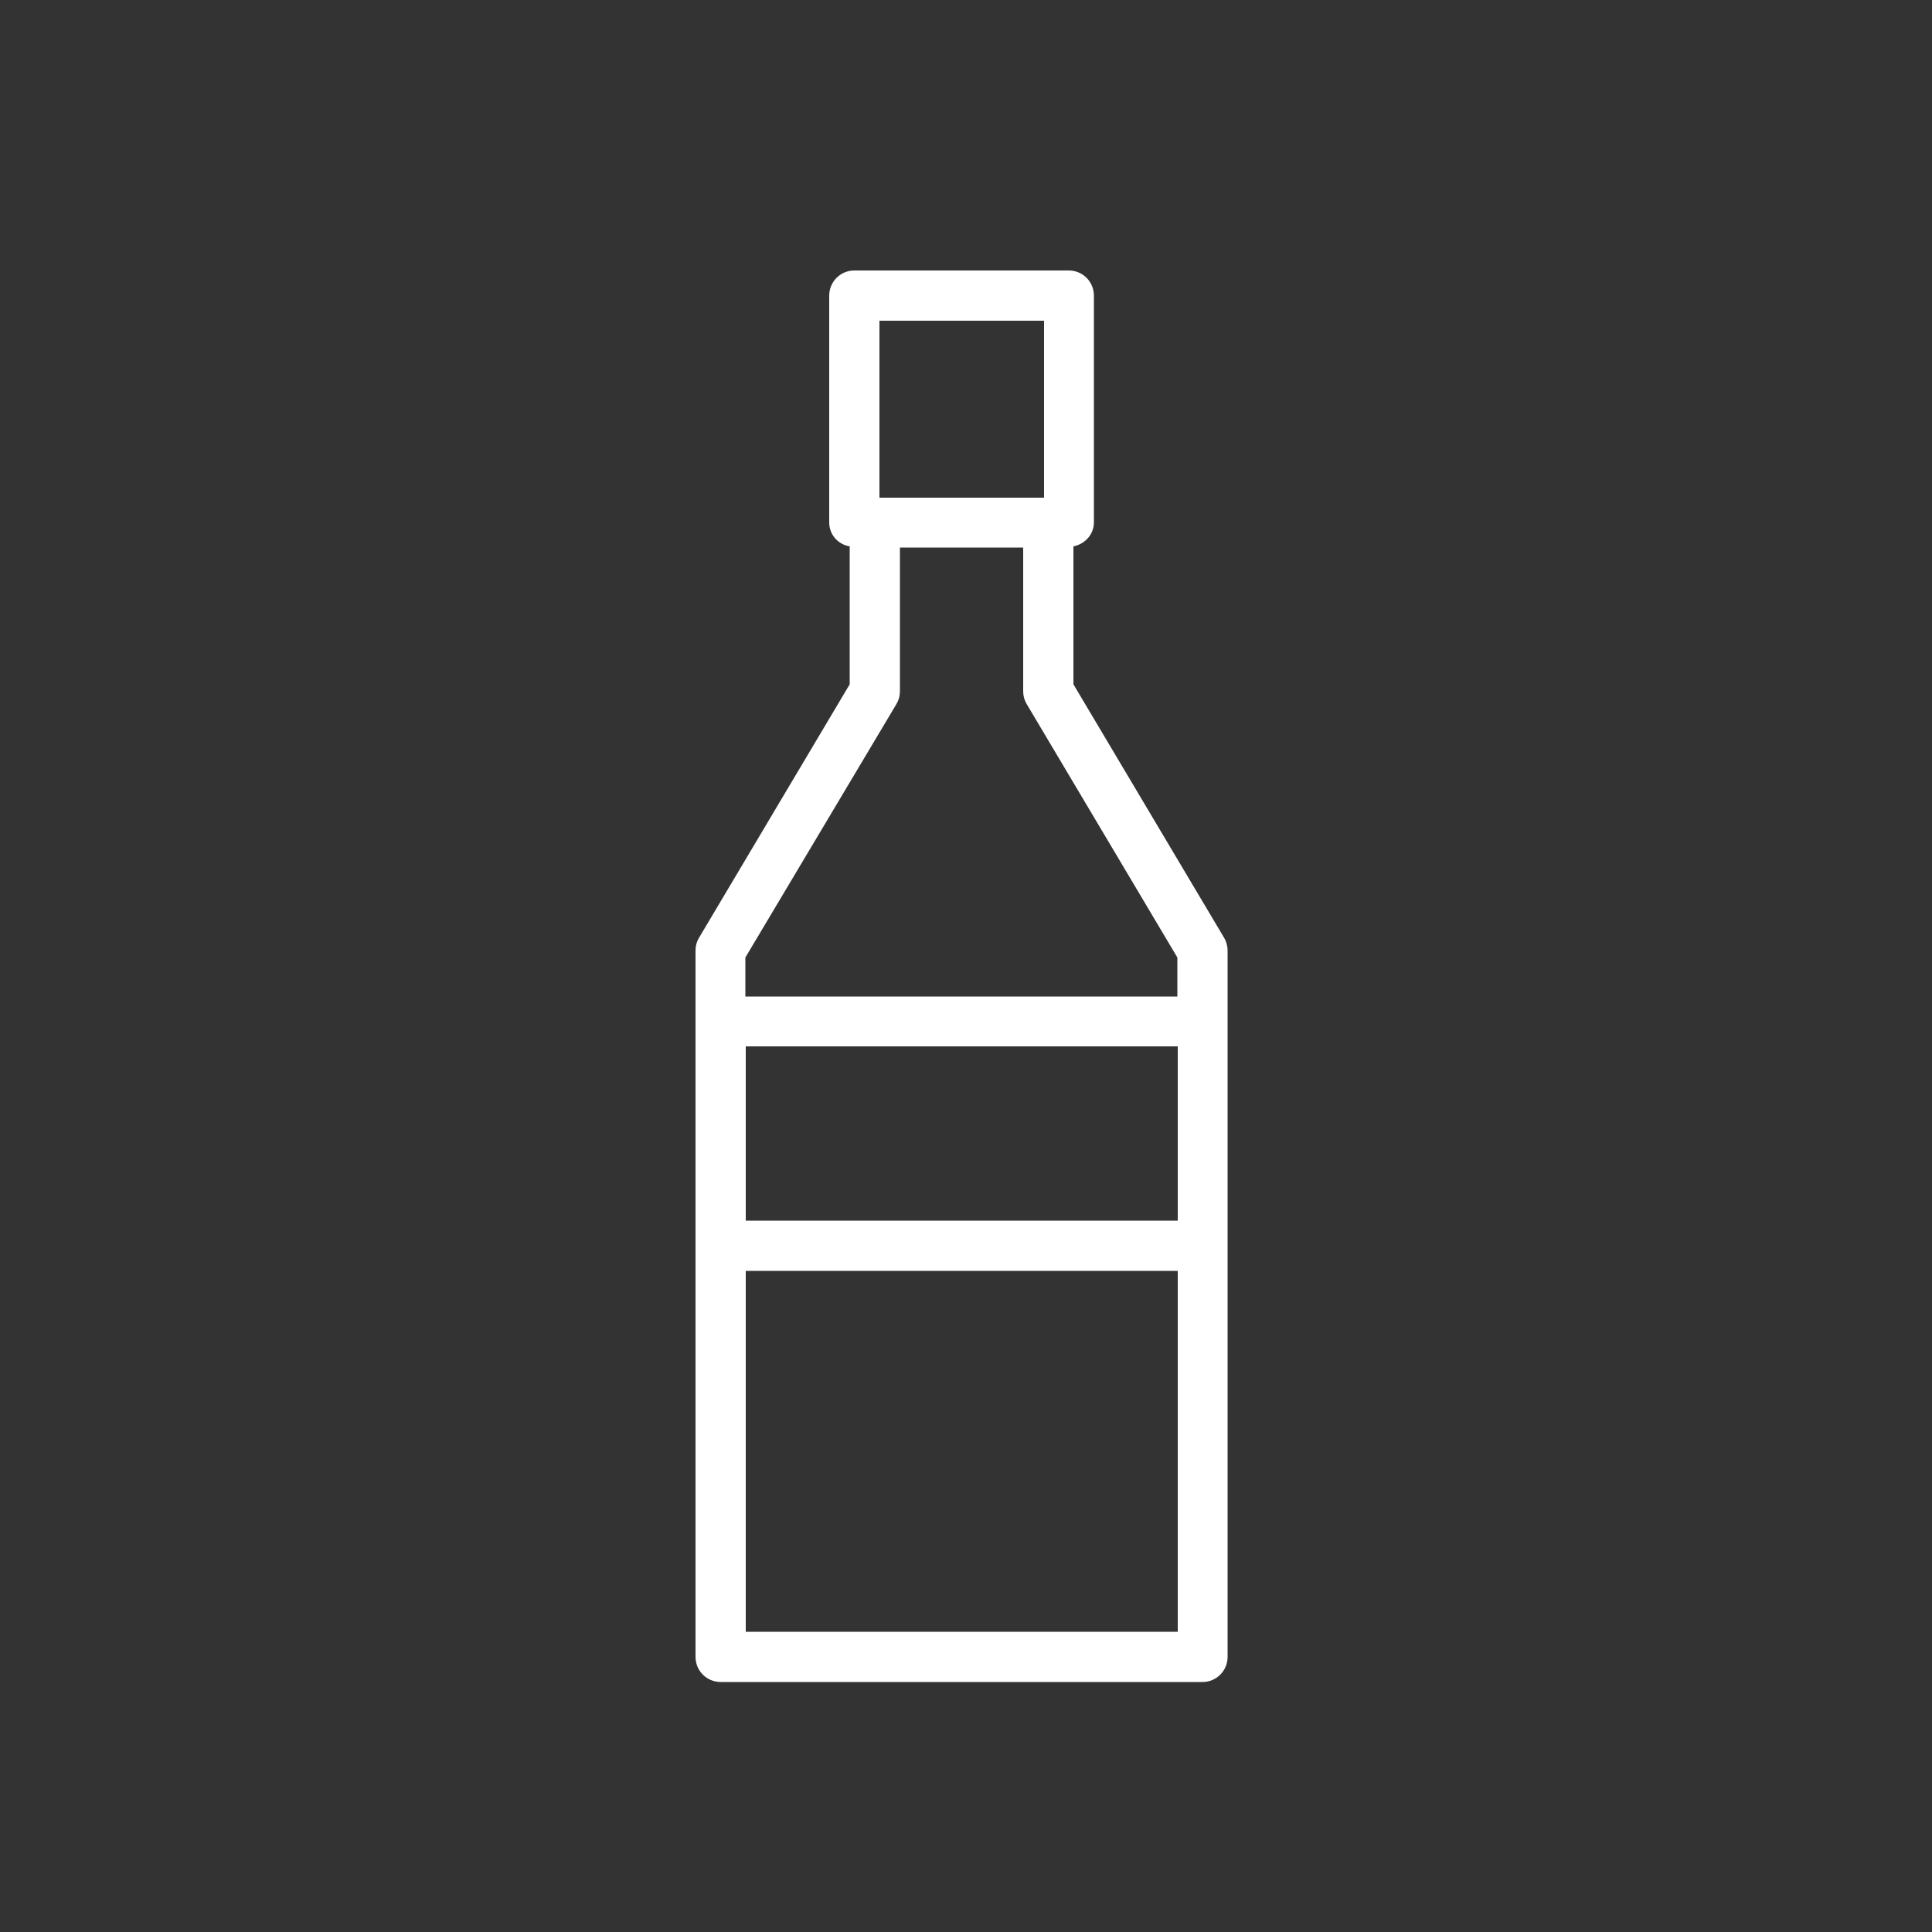 <?xml version="1.0" encoding="utf-8"?>
<svg width="80" height="80" viewBox="0 0 80 80" fill="none" xmlns="http://www.w3.org/2000/svg">
<rect x="0" y="0" width="80" height="80" fill="#333333" stroke="none"/>
<path d="M50.688 38.832L44.448 28.336V22.624C44.928 22.528 45.296 22.128 45.296 21.632V12.24C45.296 11.664 44.832 11.2 44.256 11.2H35.376C34.8 11.2 34.336 11.664 34.336 12.24V21.632C34.336 22.144 34.704 22.544 35.184 22.624V28.336L28.944 38.832C28.848 38.992 28.8 39.168 28.8 39.36V68.608C28.8 69.184 29.264 69.648 29.84 69.648H49.792C50.368 69.648 50.832 69.184 50.832 68.608V39.36C50.832 39.184 50.784 38.992 50.688 38.832ZM36.416 13.28H43.232V20.608H36.416V13.28ZM37.12 29.152C37.216 28.992 37.264 28.816 37.264 28.624V22.672H42.368V28.624C42.368 28.816 42.416 28.992 42.512 29.152L48.752 39.648V41.264H30.864V39.648L37.12 29.152ZM48.768 43.328V50.544H30.88V43.328H48.768ZM30.88 67.568V52.624H48.768V67.568H30.88Z" fill="white"/>
</svg>
